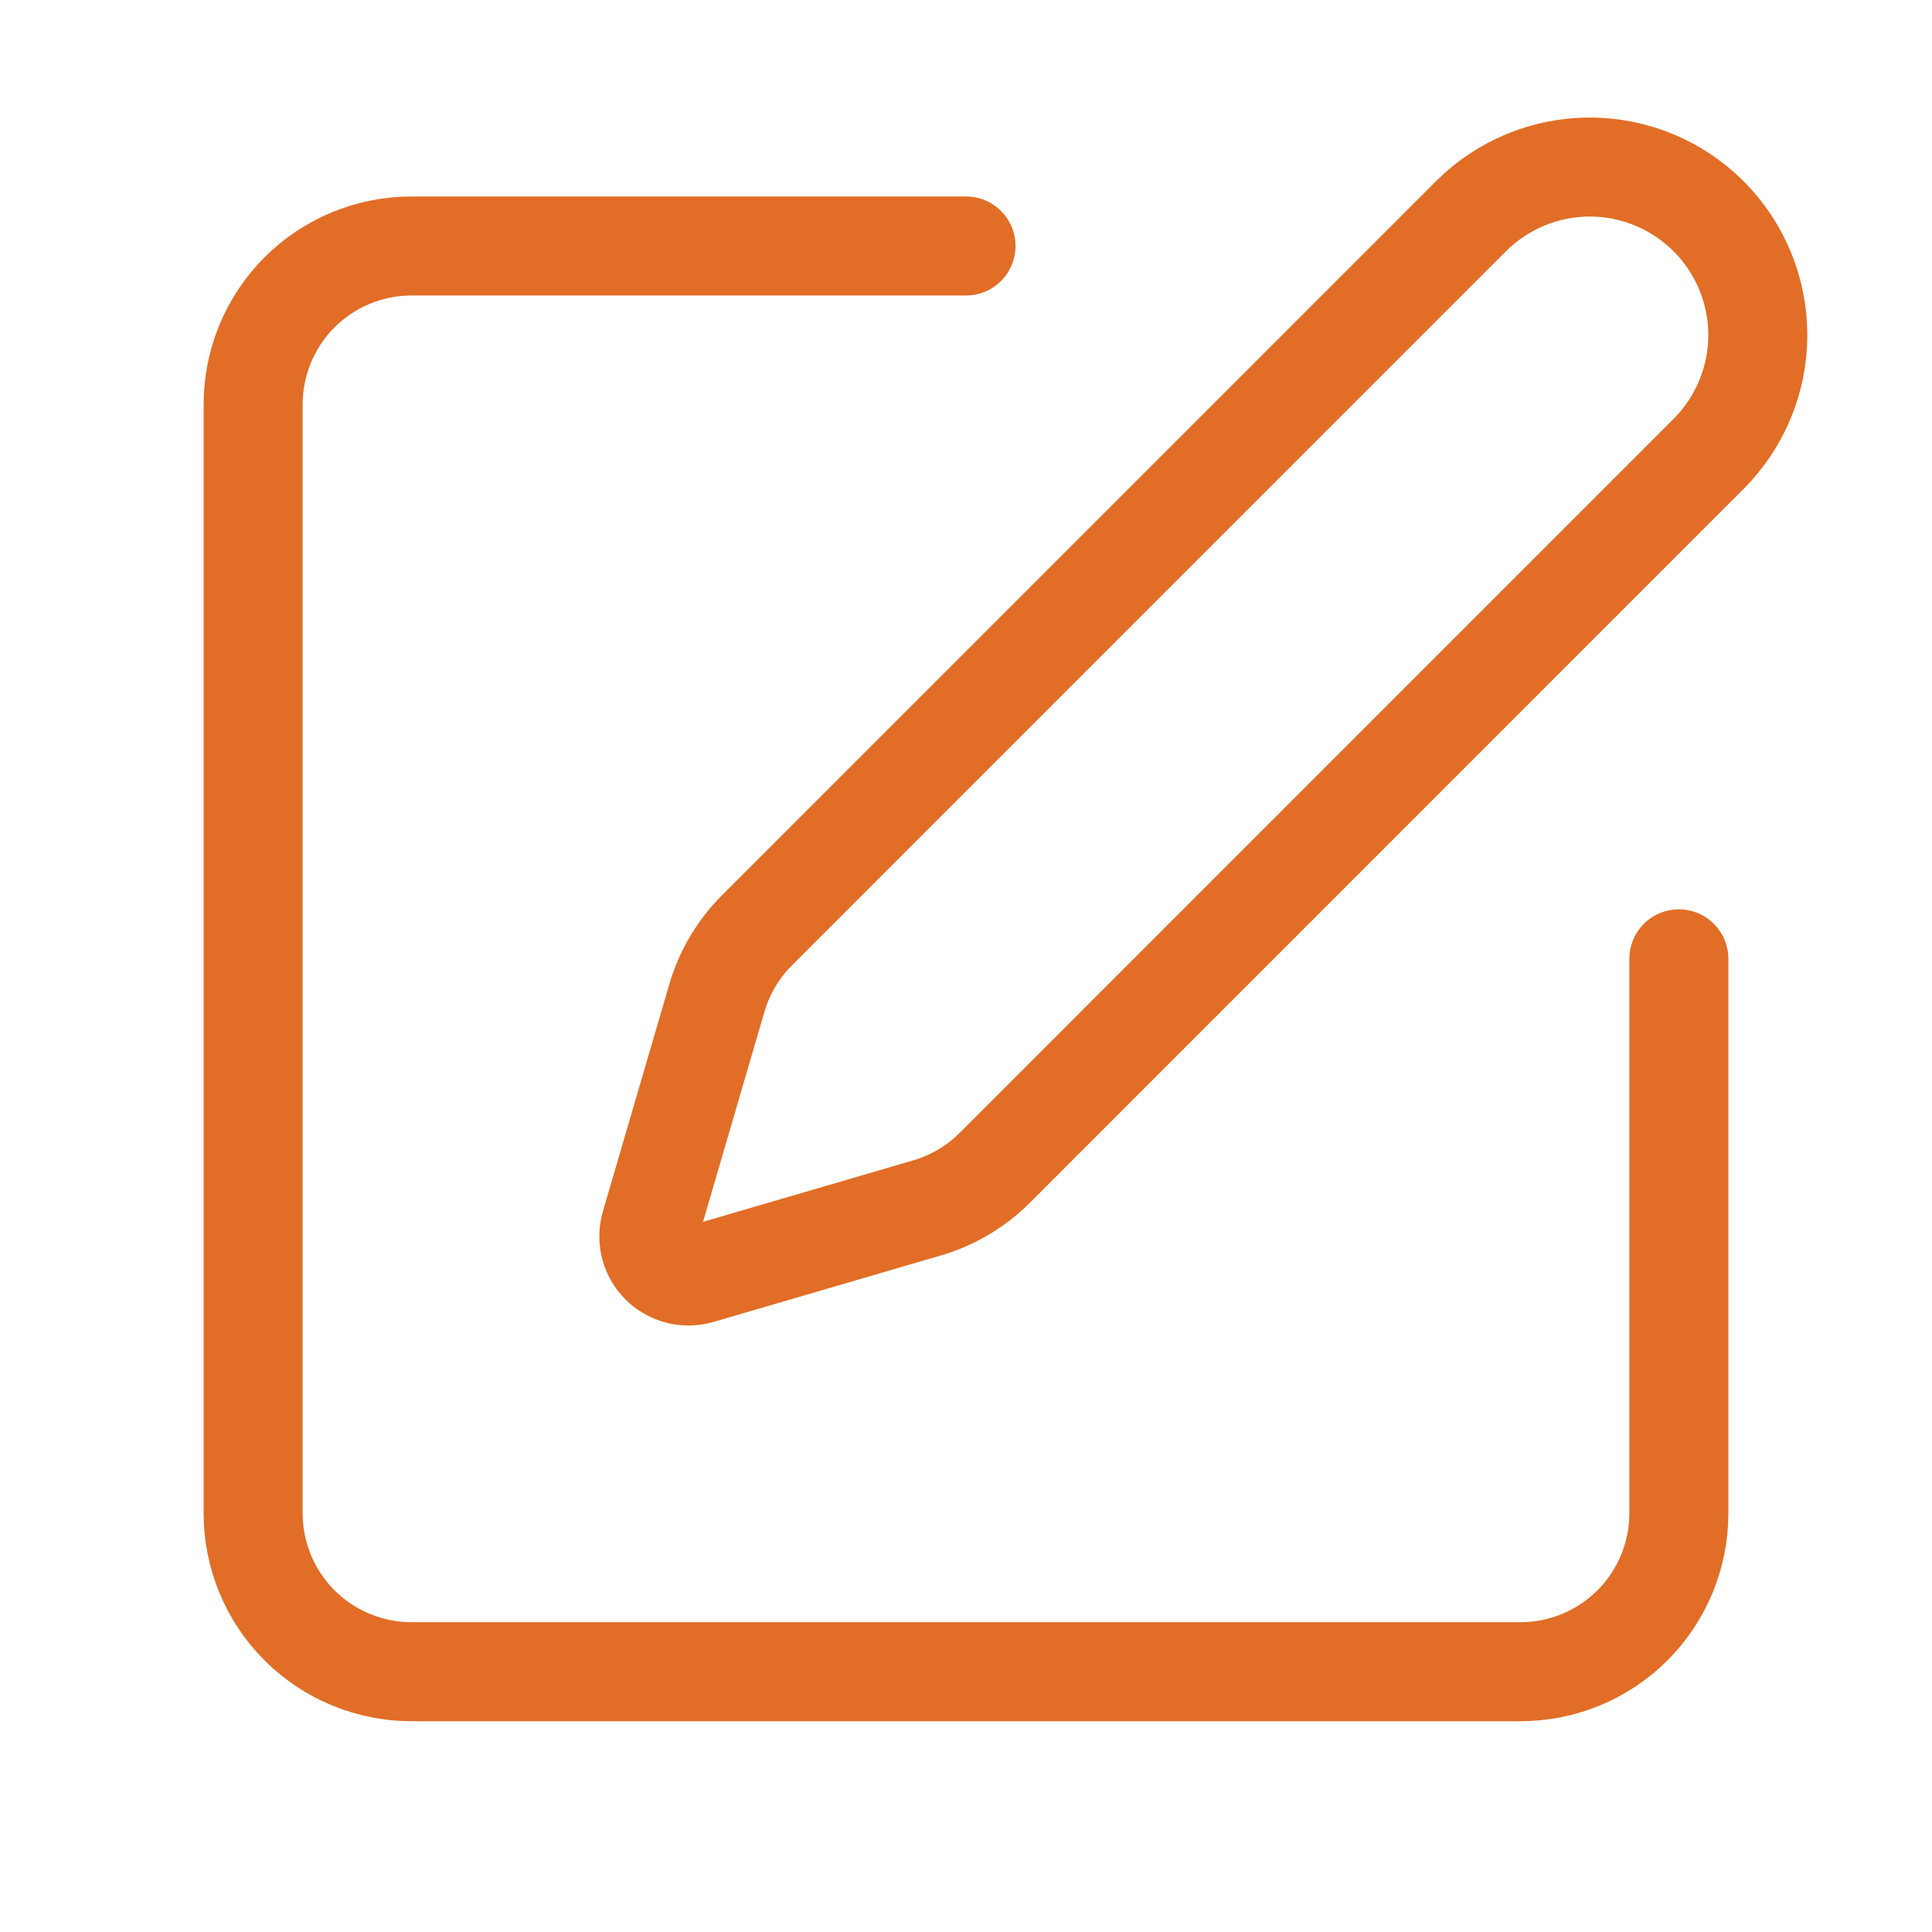 <svg xmlns="http://www.w3.org/2000/svg" fill="none" viewBox="0 0 44 44" height="44" width="44">
<path stroke-linejoin="round" stroke-linecap="round" stroke-width="2.255" stroke="#E26D26" d="M22 5.602H9.373C8.416 5.602 7.498 5.982 6.821 6.658C6.145 7.335 5.765 8.253 5.765 9.21V34.464C5.765 35.421 6.145 36.339 6.821 37.016C7.498 37.692 8.416 38.072 9.373 38.072H34.627C35.584 38.072 36.502 37.692 37.179 37.016C37.855 36.339 38.235 35.421 38.235 34.464V21.837"></path>
<path stroke-linejoin="round" stroke-linecap="round" stroke-width="2.255" stroke="#E26D26" d="M33.5 4.925C34.218 4.208 35.191 3.804 36.206 3.804C37.221 3.804 38.194 4.208 38.912 4.925C39.629 5.643 40.033 6.616 40.033 7.631C40.033 8.646 39.629 9.619 38.912 10.337L22.653 26.598C22.225 27.026 21.695 27.339 21.114 27.509L15.932 29.024C15.776 29.069 15.612 29.072 15.455 29.032C15.299 28.992 15.156 28.91 15.041 28.796C14.927 28.681 14.845 28.538 14.805 28.382C14.765 28.225 14.768 28.061 14.813 27.905L16.328 22.723C16.499 22.142 16.813 21.613 17.241 21.186L33.5 4.925Z"></path>
</svg>
